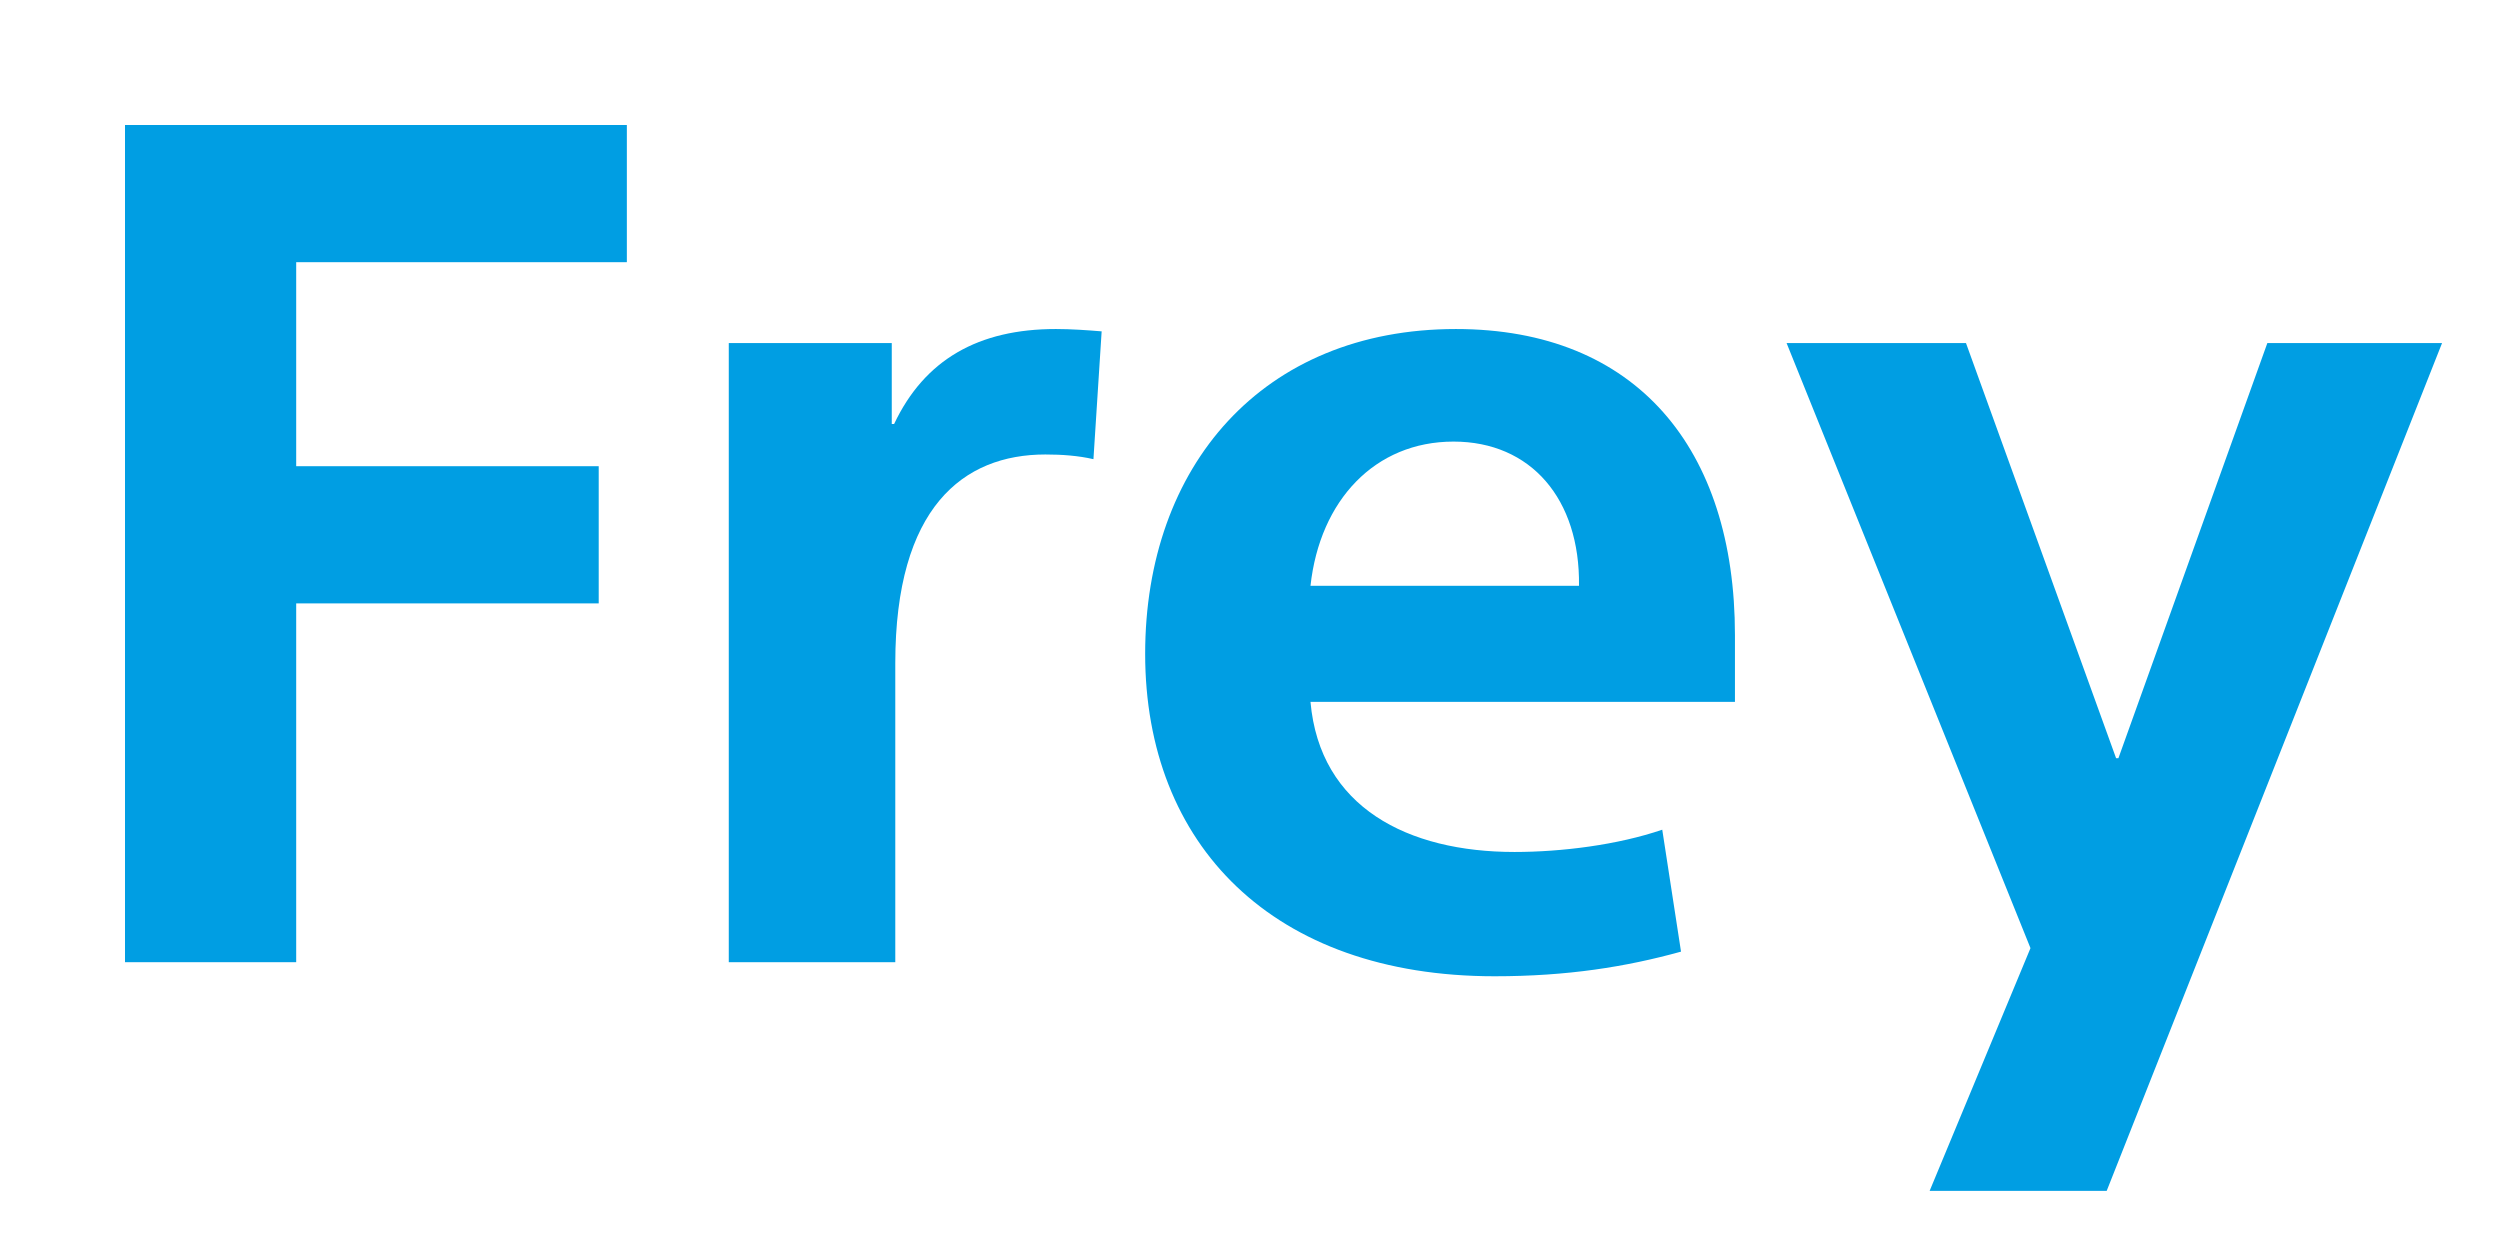 <?xml version="1.0" encoding="utf-8"?>
<svg viewBox="100 600 2000 1000" style="fill-rule:evenodd;clip-rule:evenodd;stroke-linejoin:round;stroke-miterlimit:2;" xmlns="http://www.w3.org/2000/svg">
  <g id="Ebene-1">
    <path d="M 200 700 L 601.479 700 L 601.479 809.75 L 336.954 809.75 L 336.954 972.966 L 578.967 972.966 L 578.967 1082.716 L 336.954 1082.716 L 336.954 1369.754 L 200 1369.754 L 200 700 L 200 700 Z" style="fill-rule: nonzero; fill: rgb(0, 158, 227);"/>
    <path d="M 974.752 967.338 C 962.56 964.521 949.427 963.588 936.298 963.588 C 870.631 963.588 816.227 1005.796 816.227 1130.559 L 816.227 1369.755 L 683.023 1369.755 L 683.023 874.475 L 813.41 874.475 L 813.41 939.196 L 815.289 939.196 C 839.677 887.605 882.827 863.217 944.735 863.217 C 956.931 863.217 970.064 864.155 981.318 865.092 L 974.752 967.338 Z" style="fill-rule: nonzero; fill: rgb(0, 158, 227);"/>
    <path d="M 1148.392 1068.648 L 1363.2 1068.648 C 1364.137 999.235 1324.742 953.273 1262.833 953.273 C 1199.983 953.273 1155.896 1000.173 1148.392 1068.648 M 1148.392 1161.514 C 1155.896 1245.94 1226.25 1281.581 1311.608 1281.581 C 1349.133 1281.581 1394.154 1275.956 1429.8 1263.76 L 1444.812 1361.314 C 1400.725 1373.51 1353.821 1381.014 1295.662 1381.014 C 1118.375 1381.014 1016.129 1275.956 1016.129 1123.056 C 1016.129 972.969 1109.933 863.219 1264.708 863.219 C 1409.167 863.219 1487.958 958.898 1487.958 1108.048 L 1487.958 1161.514 L 1148.392 1161.514 L 1148.392 1161.514 Z" style="fill-rule: nonzero; fill: rgb(0, 158, 227);"/>
    <path d="M 1792.862 1206.538 L 1794.737 1206.538 L 1913.87 874.475 L 2053.637 874.475 L 1785.358 1552.671 L 1643.716 1552.671 L 1724.387 1358.5 L 1529.275 874.475 L 1672.795 874.475 L 1792.862 1206.538 Z" style="fill-rule: nonzero; fill: rgb(0, 158, 227);"/>
  </g>
</svg>